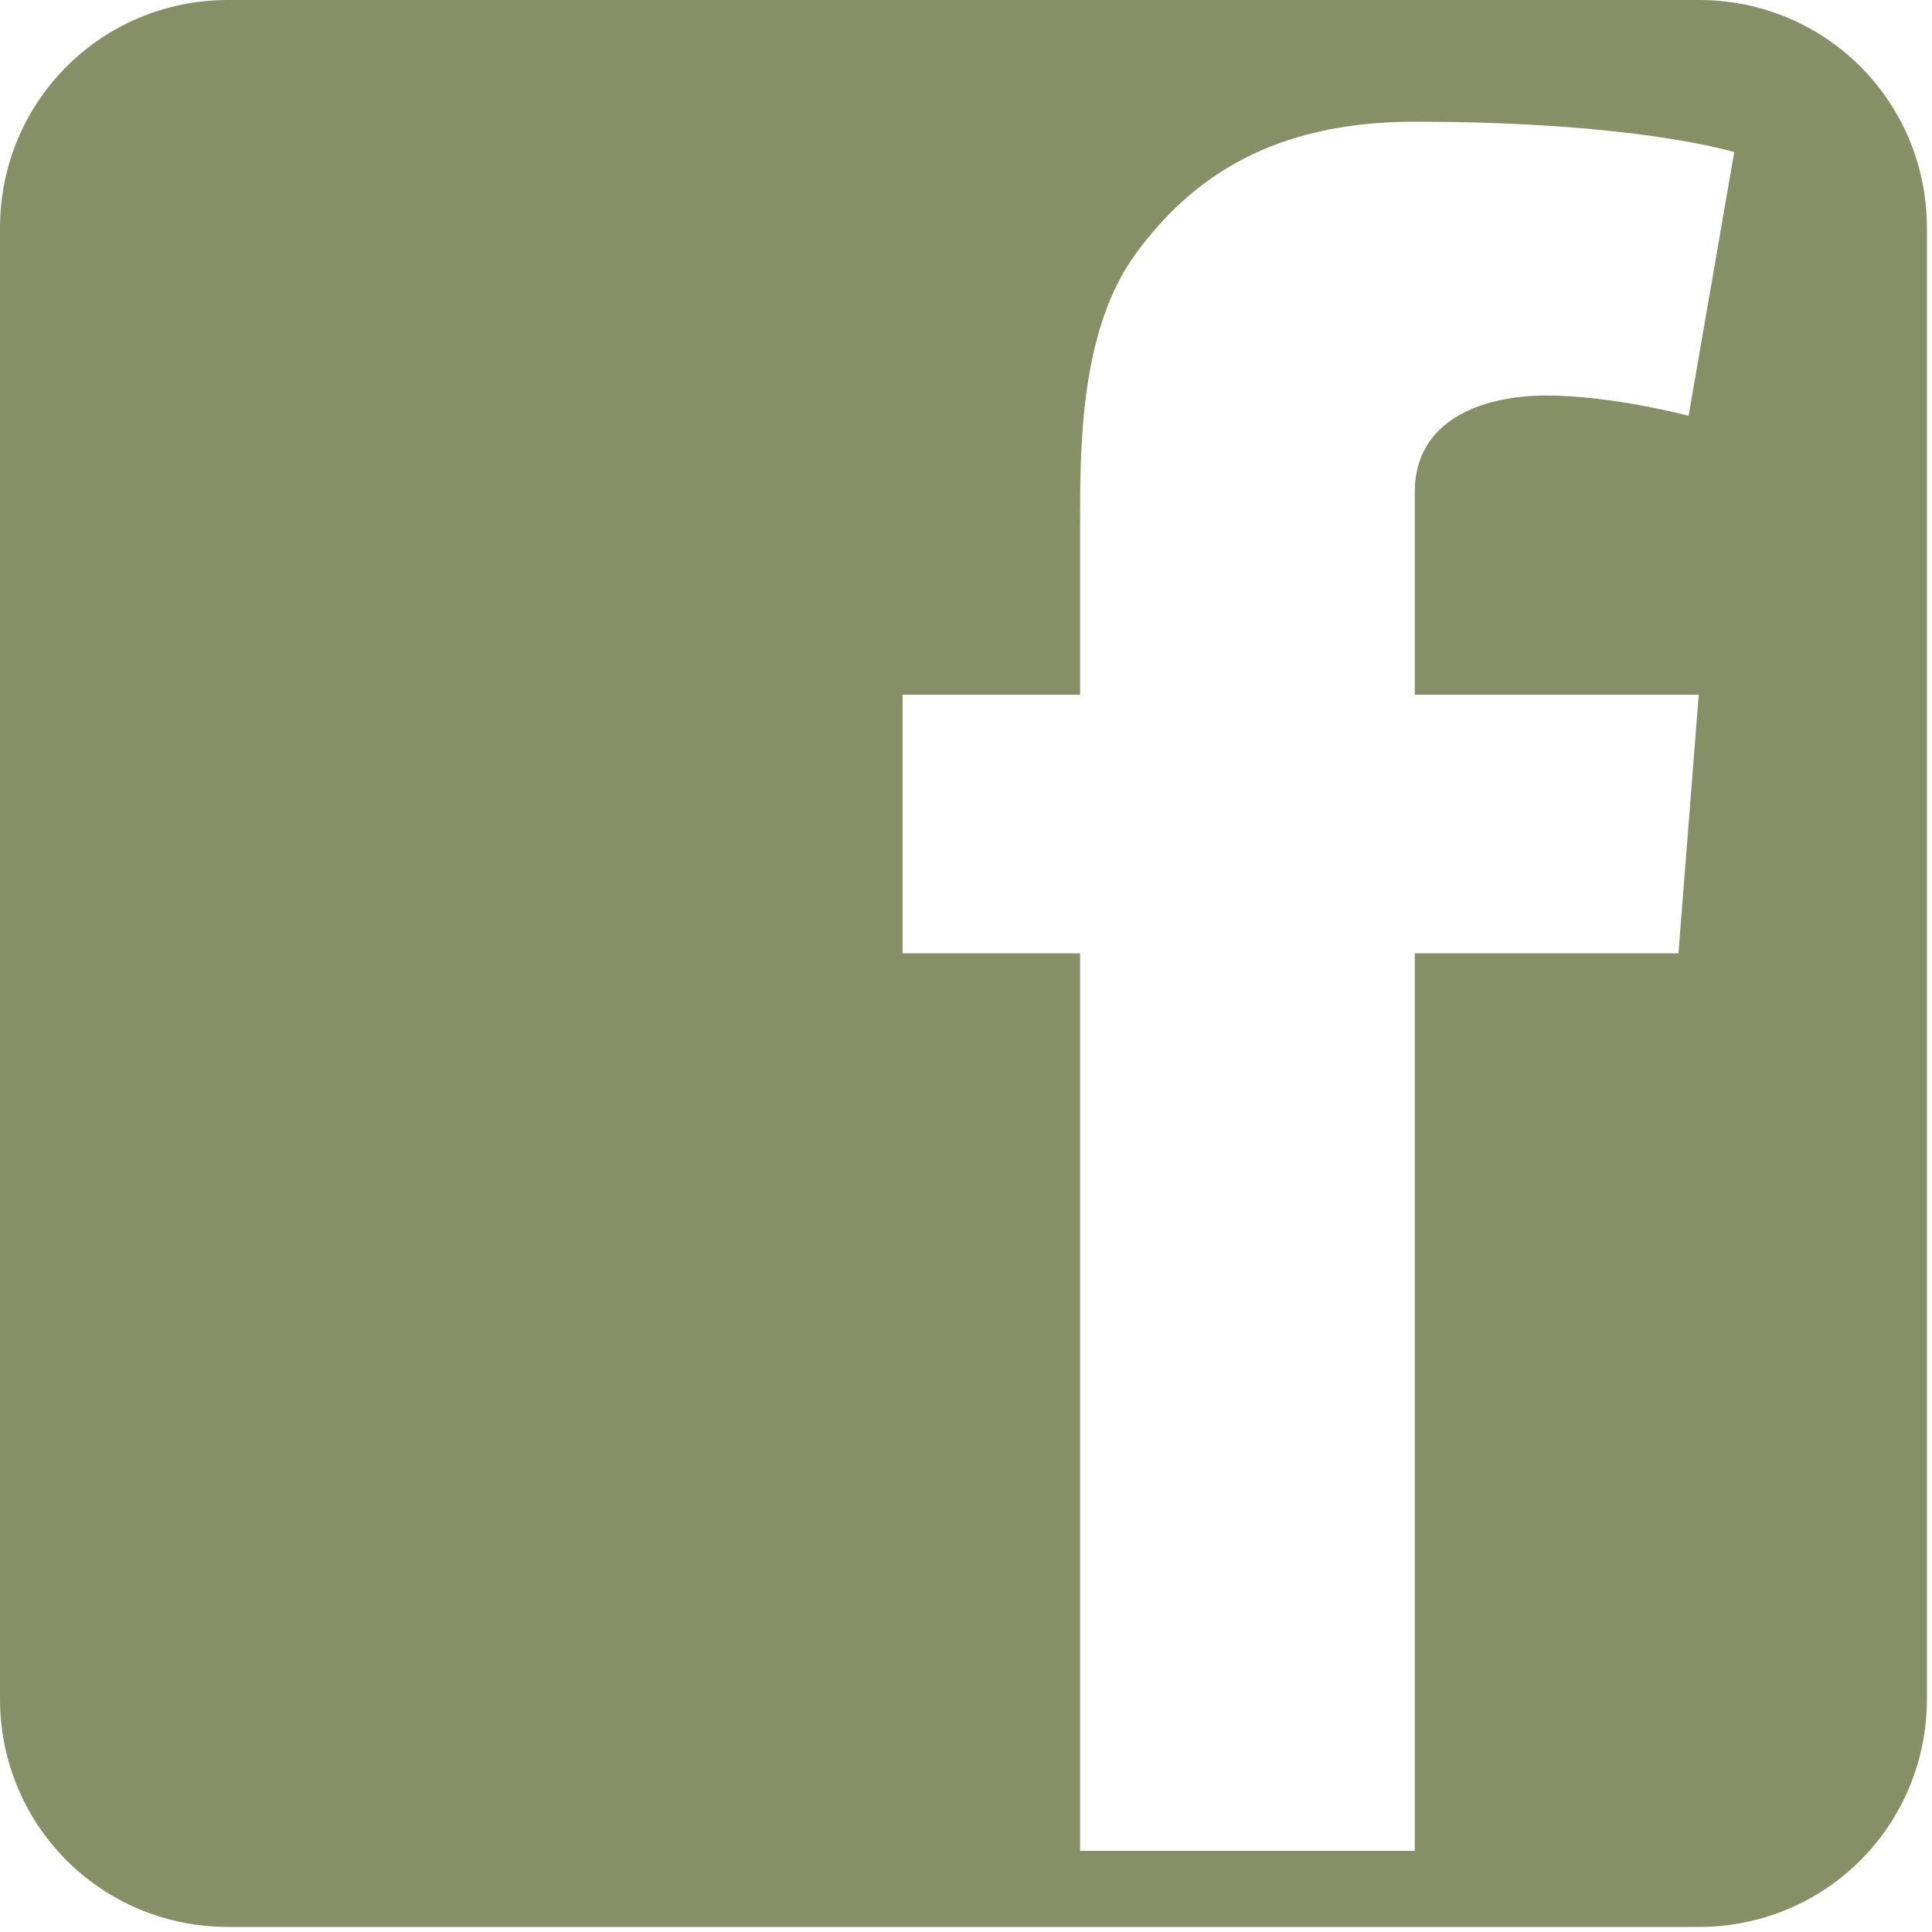 <?xml version="1.0" encoding="UTF-8"?>
<svg xmlns="http://www.w3.org/2000/svg" version="1.1" viewBox="0 0 38.1 38.1">
  <defs>
    <style>
      .cls-1 {
        fill: #868f65;
      }
    </style>
  </defs>
  <!-- Generator: Adobe Illustrator 28.6.0, SVG Export Plug-In . SVG Version: 1.2.0 Build 709)  -->
  <g>
    <g id="Layer_1">
      <path class="cls-1" d="M33.5,0H4.5C2,0,0,2,0,4.5v29c0,2.5,2,4.5,4.5,4.5h29c2.5,0,4.5-2,4.5-4.5V4.5c0-2.5-2-4.5-4.5-4.5ZM33.3,8.2s-1.5-.4-2.8-.4-2.6.5-2.6,1.9v4h5.6l-.4,5.1h-5.2v17.7h-6.6v-17.7h-3.5v-5.1h3.5v-3.4c0-1.5,0-3.8,1.1-5.3,1.1-1.5,2.7-2.6,5.5-2.6,4.4,0,6.3.6,6.3.6l-.9,5.2Z"/>
    </g>
  </g>
</svg>